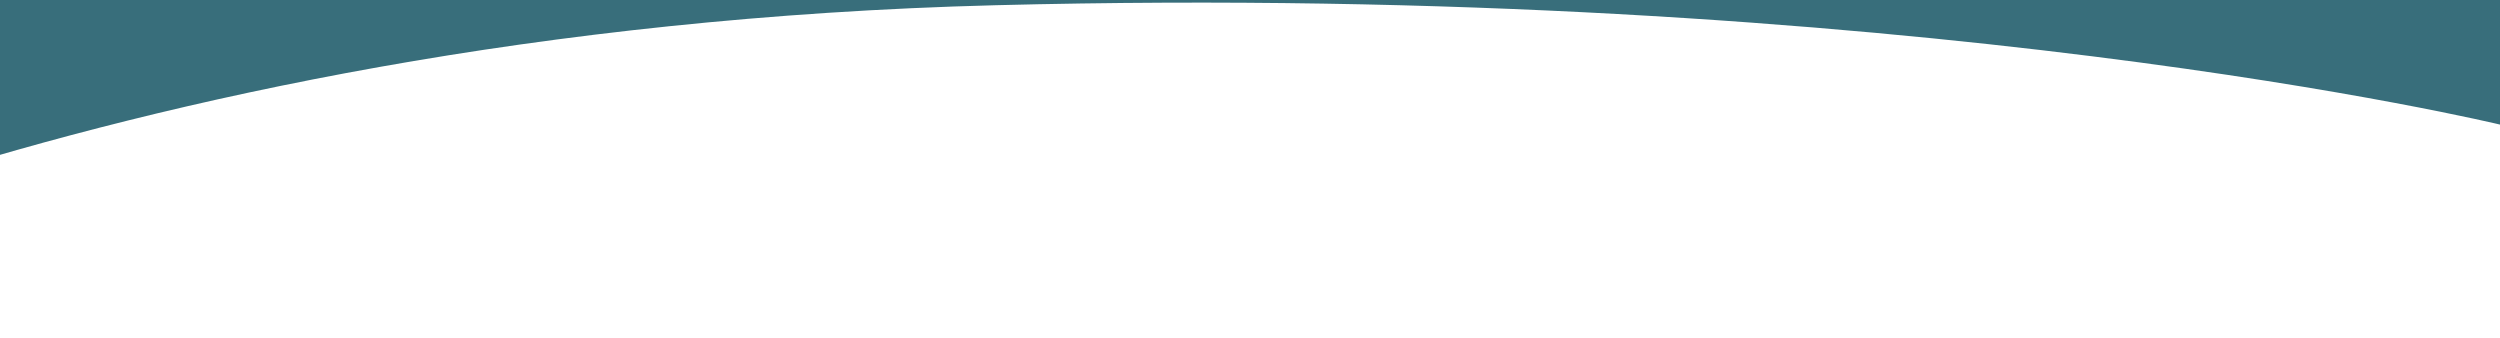 <?xml version="1.0" encoding="utf-8"?>
<!-- Generator: Adobe Illustrator 26.0.3, SVG Export Plug-In . SVG Version: 6.00 Build 0)  -->
<svg version="1.1" id="Laag_1" xmlns="http://www.w3.org/2000/svg" xmlns:xlink="http://www.w3.org/1999/xlink" x="0px" y="0px"
	 viewBox="0 0 1918.8 259.8" style="enable-background:new 0 0 1918.8 259.8;" xml:space="preserve">
<style type="text/css">
	.st0{fill:#386E7B;}
</style>
<path id="Path_2" class="st0" d="M1920,95.9c0,0-452.8-109.9-1155.7-91.9S-364.2,258.5-367.5,259.8c-3.3,1.3,0-259.8,0-259.8H1920
	V95.9z"/>
</svg>
